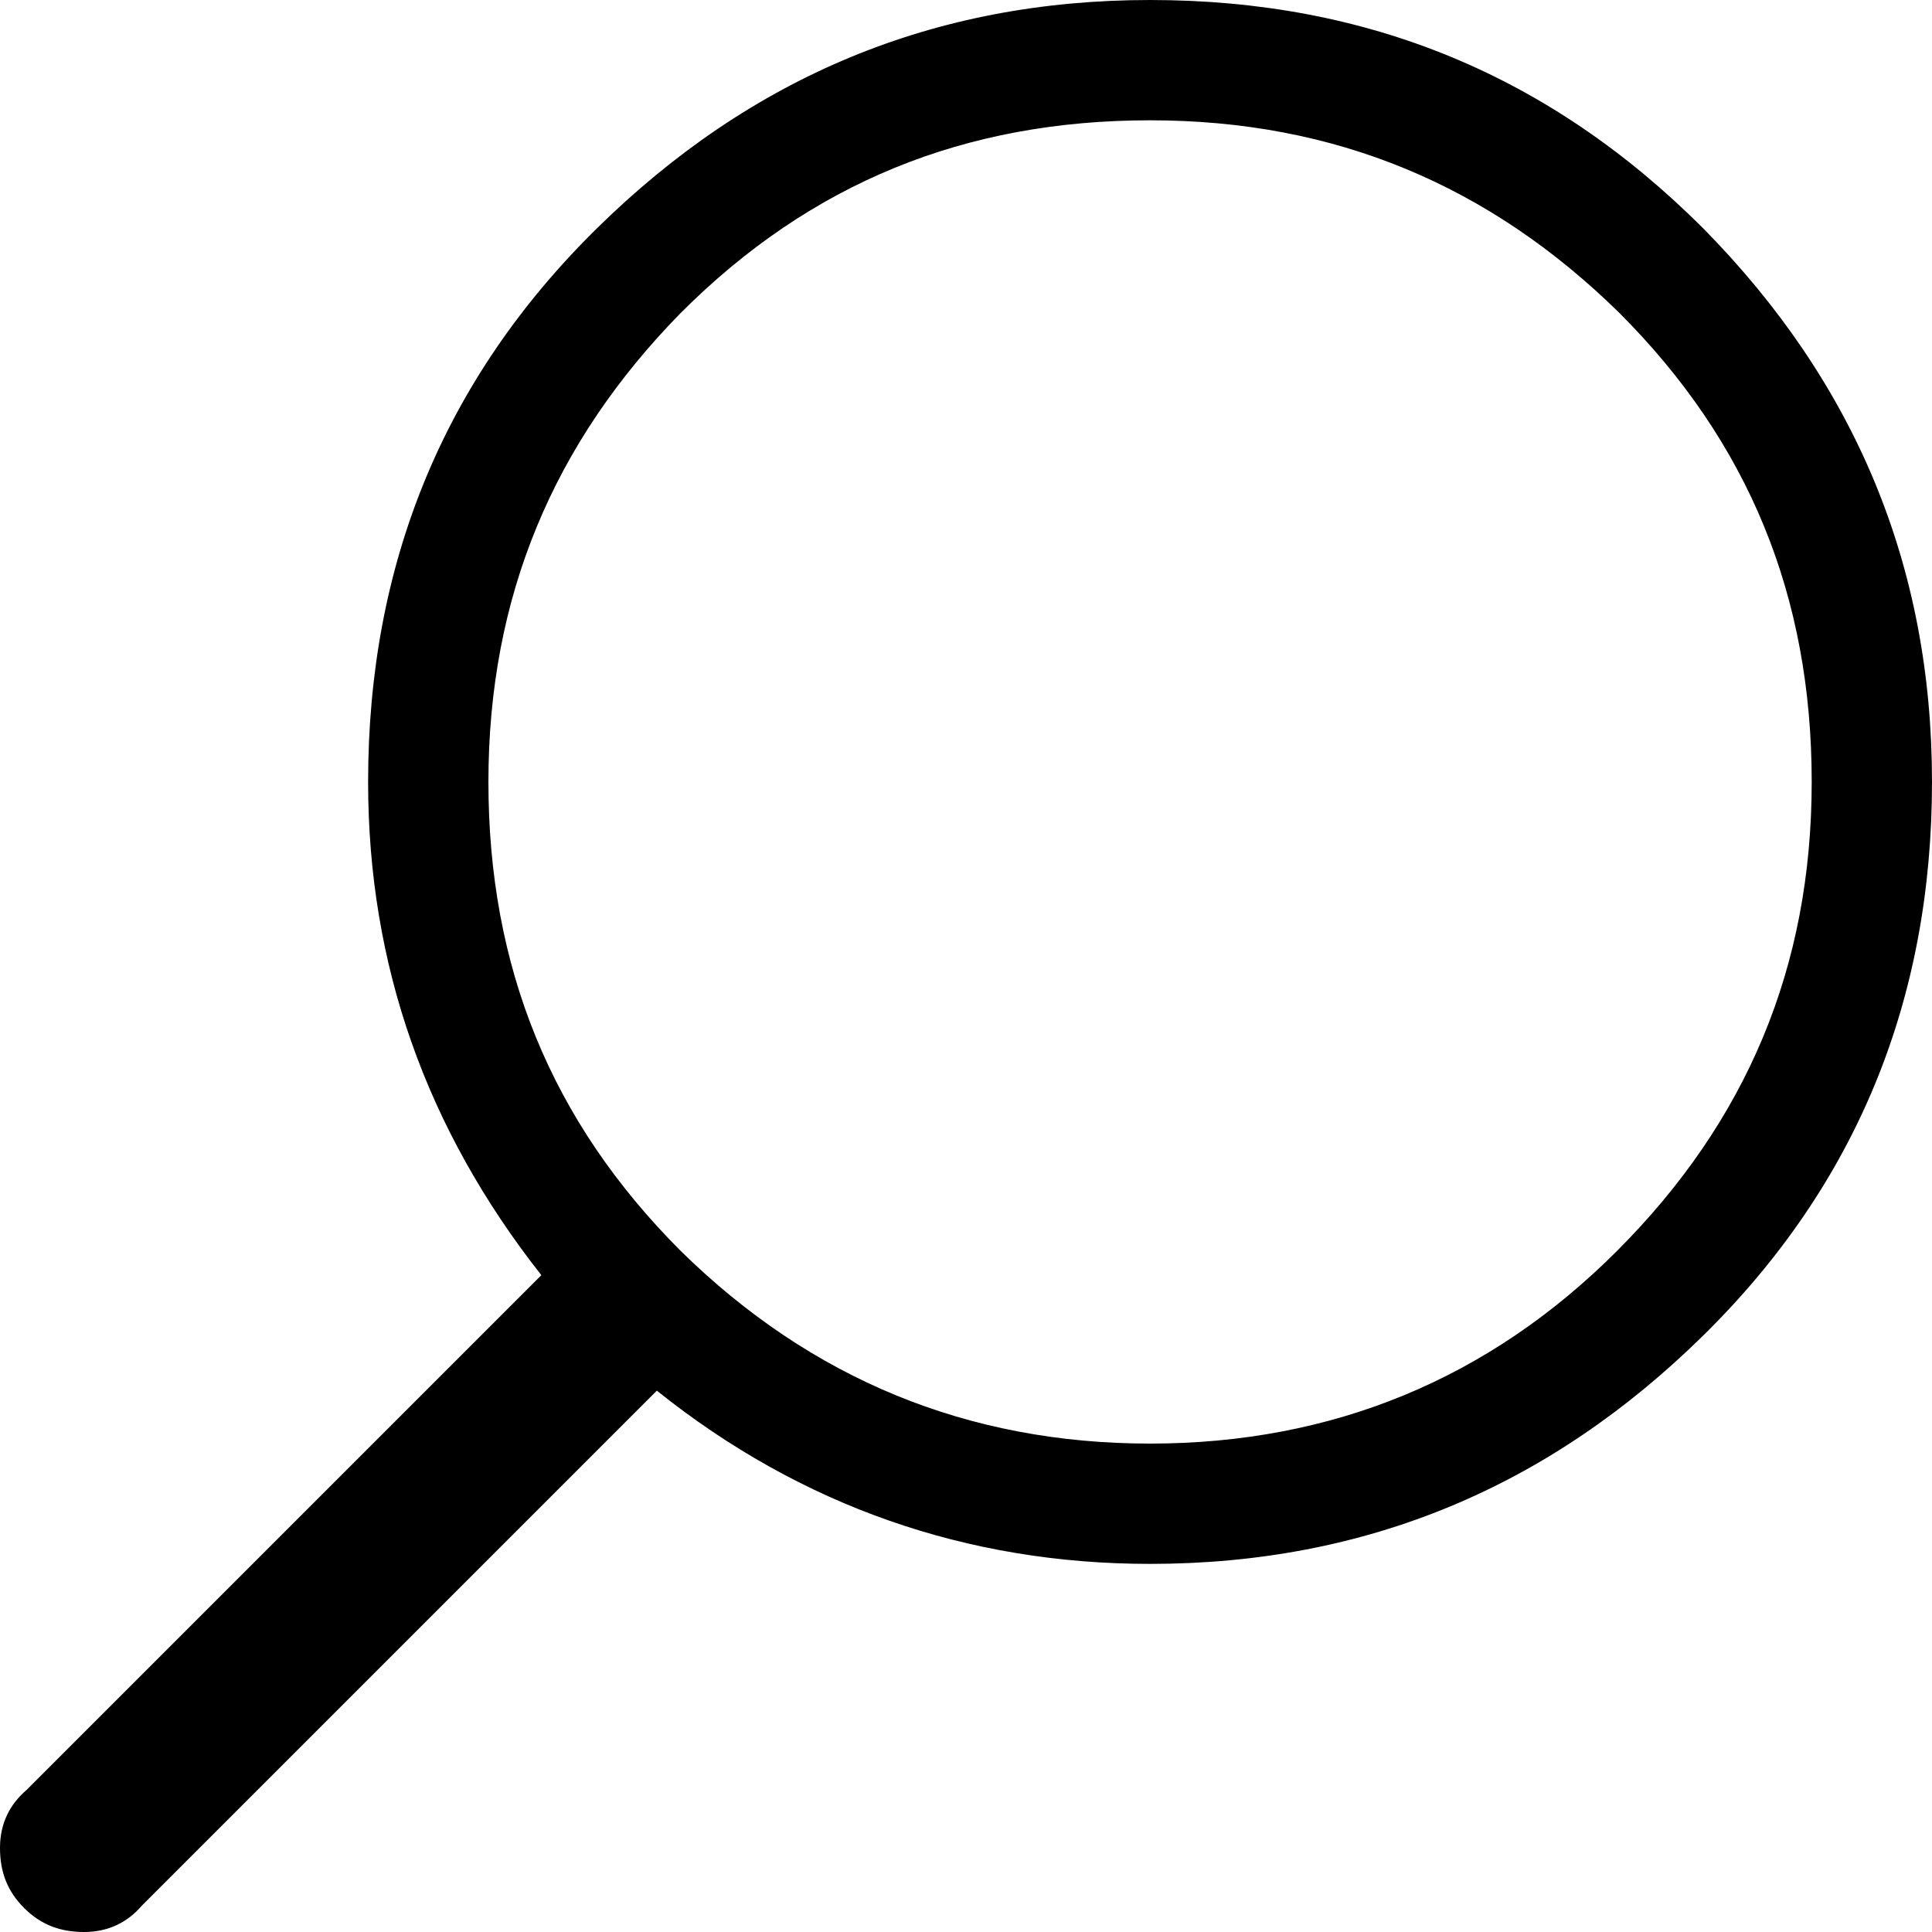 <?xml version="1.0" encoding="utf-8"?>
<!-- Generator: Adobe Illustrator 22.0.1, SVG Export Plug-In . SVG Version: 6.00 Build 0)  -->
<svg version="1.1" id="Laag_1" xmlns="http://www.w3.org/2000/svg" xmlns:xlink="http://www.w3.org/1999/xlink" x="0px" y="0px"
	 viewBox="0 0 80.3 80.3" style="enable-background:new 0 0 80.3 80.3;" xml:space="preserve">
<path d="M67.2,52c-5.3,5.3-11.8,8-19.4,8s-14.1-2.7-19.5-8c-5.4-5.4-8-11.8-8-19.5s2.7-14.1,8-19.5c5.4-5.4,11.8-8,19.5-8
	s14.1,2.7,19.5,8c5.4,5.4,8,11.8,8,19.5S72.6,46.6,67.2,52z M70.8,9.5c-6.4-6.4-14-9.5-23-9.5s-16.6,3.2-23,9.5s-9.5,14-9.5,23
	c0,7.6,2.4,14.4,7.2,20.5L1.1,74.4C0.4,75,0,75.8,0,76.8s0.3,1.8,1,2.5s1.5,1,2.5,1s1.8-0.4,2.4-1.1l21.4-21.4
	c6,4.8,12.9,7.2,20.5,7.2c9,0,16.6-3.2,23-9.5s9.5-14,9.5-23S77.1,15.9,70.8,9.5z"/>
</svg>
